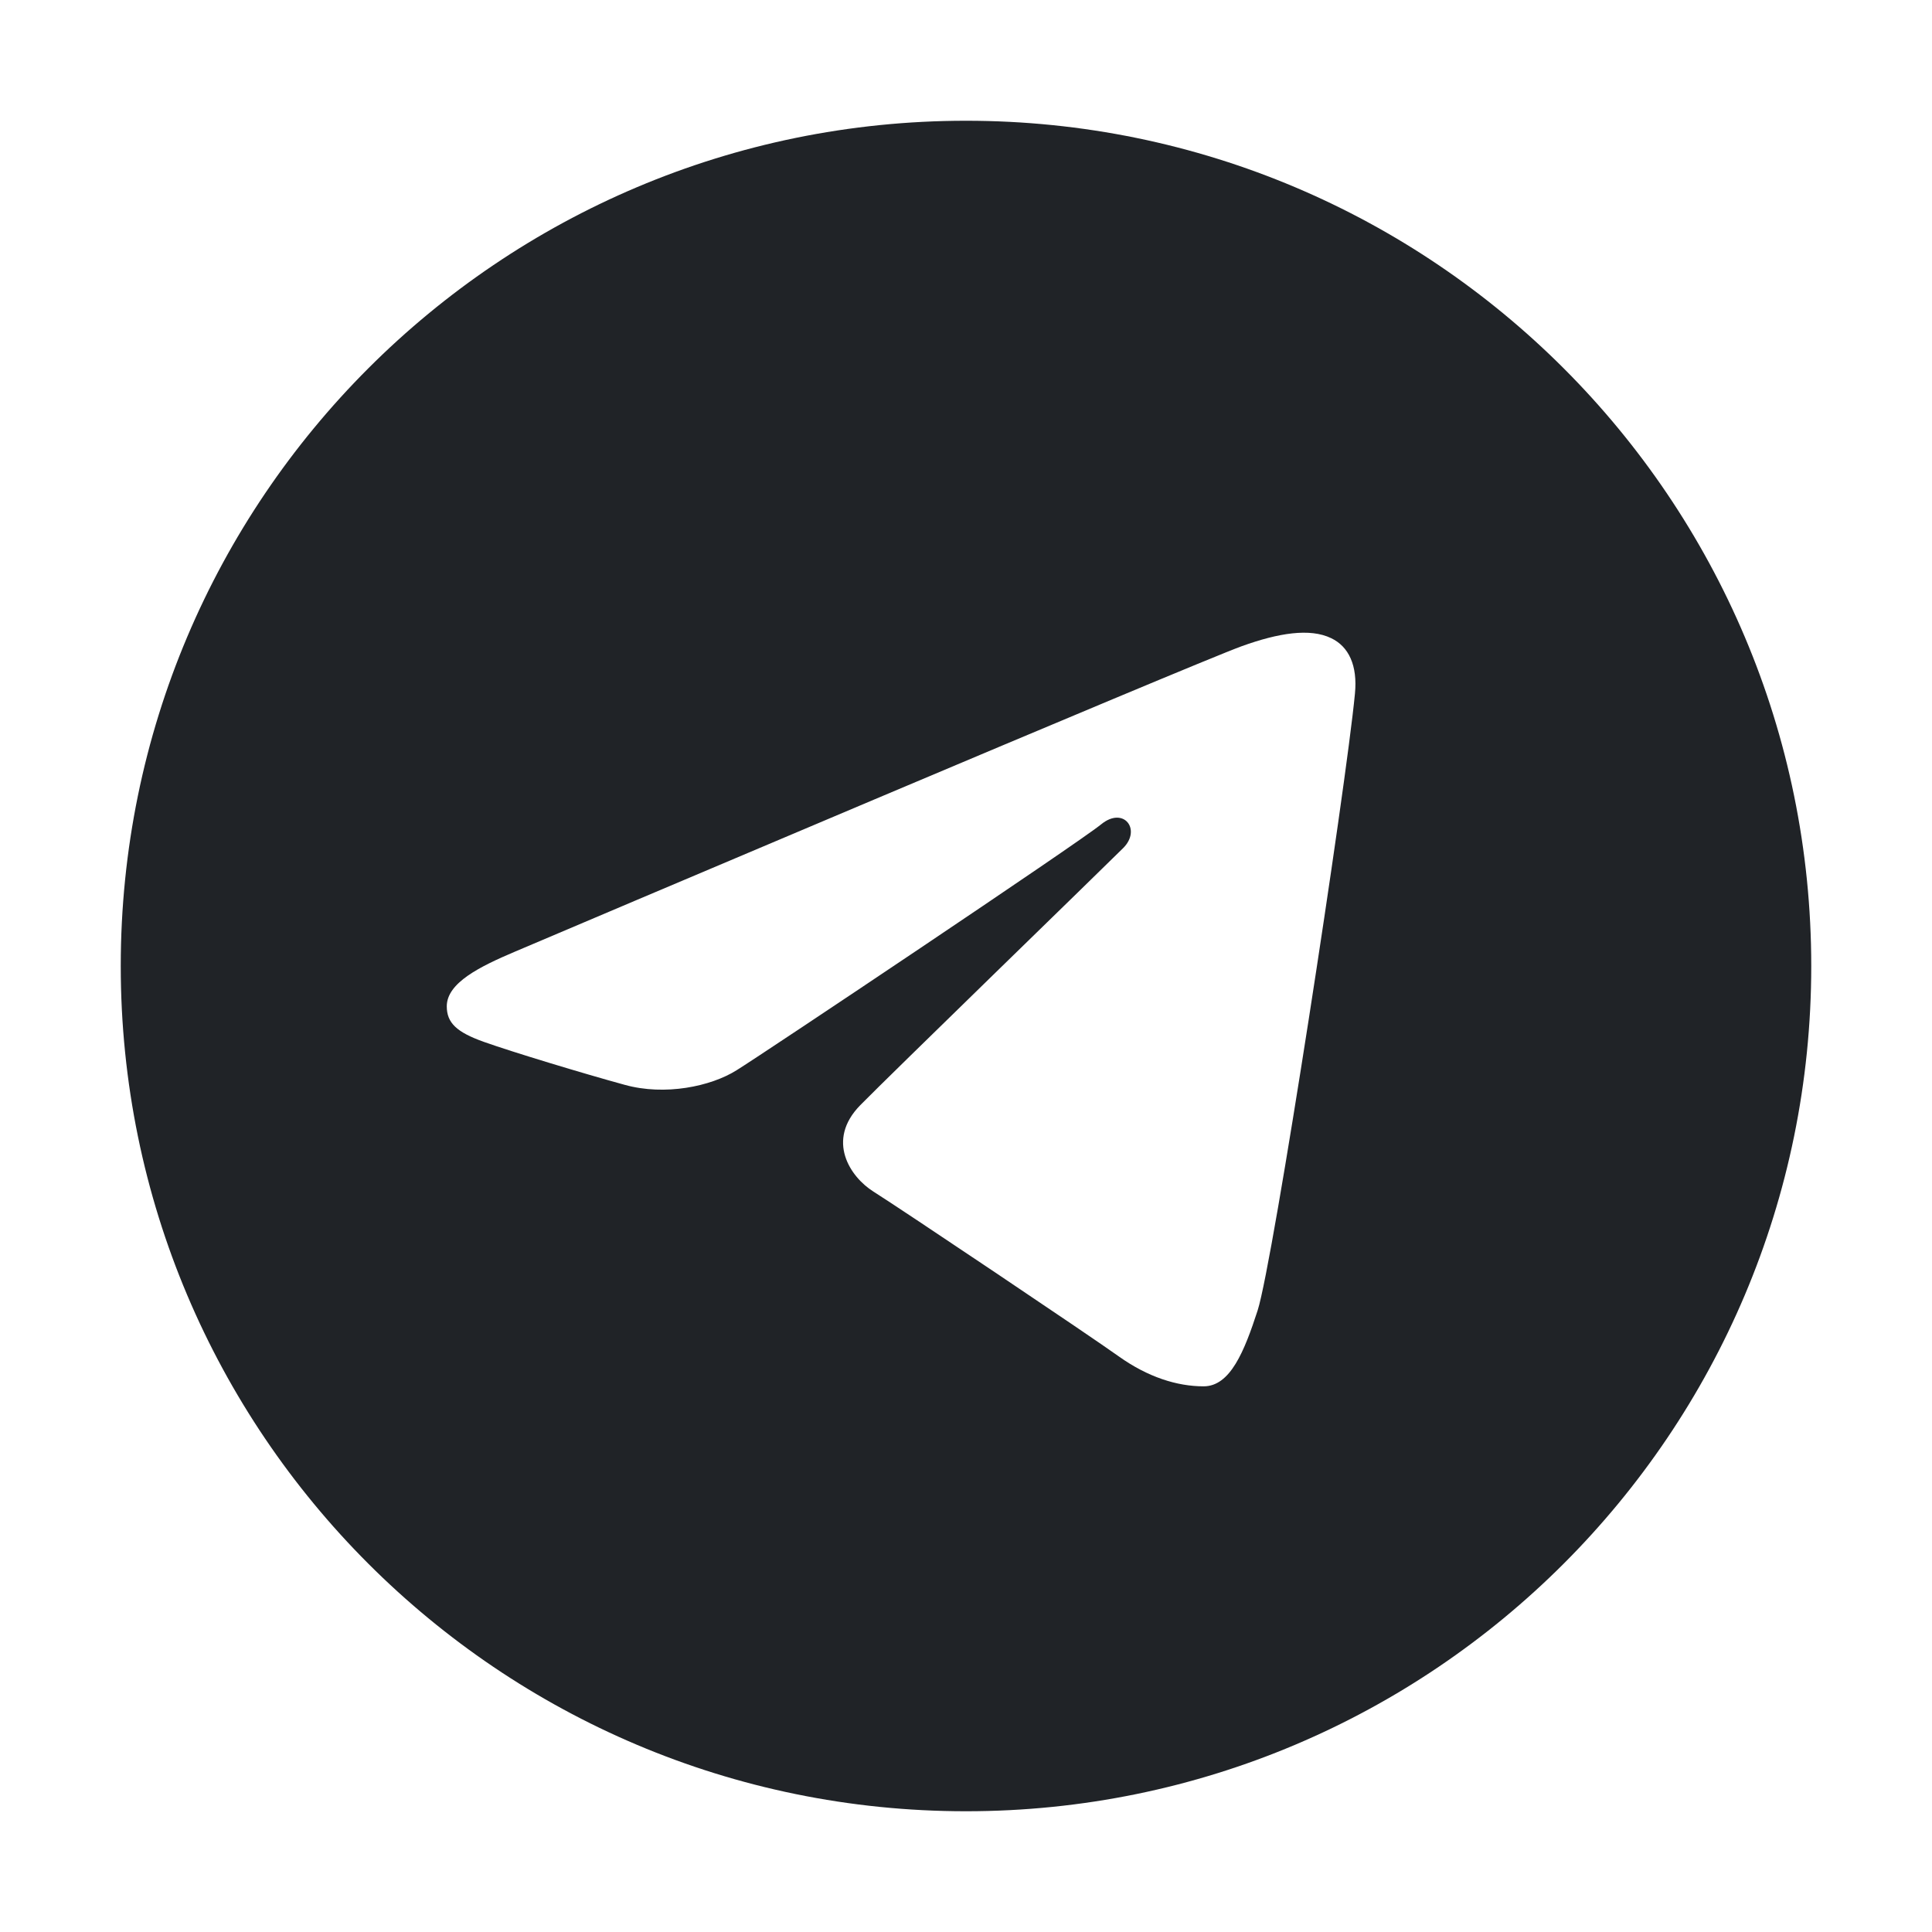 <svg width="16" height="16" viewBox="0 0 16 16" fill="none" xmlns="http://www.w3.org/2000/svg">
<g id="icons8-telegram 1">
<path id="Vector" d="M8 1C11.866 1 15 4.134 15 8C15 11.866 11.866 15 8 15C4.134 15 1 11.866 1 8C1 4.134 4.134 1 8 1ZM10.415 10.853C10.543 10.459 11.147 6.521 11.221 5.745C11.244 5.51 11.169 5.354 11.024 5.285C10.848 5.2 10.588 5.242 10.285 5.351C9.871 5.501 4.571 7.751 4.265 7.881C3.975 8.004 3.7 8.139 3.7 8.334C3.7 8.471 3.782 8.548 4.006 8.628C4.239 8.711 4.826 8.889 5.173 8.984C5.507 9.077 5.887 8.997 6.099 8.864C6.325 8.724 8.932 6.98 9.119 6.827C9.306 6.674 9.455 6.87 9.302 7.023C9.149 7.176 7.36 8.912 7.124 9.153C6.838 9.445 7.041 9.747 7.233 9.868C7.453 10.006 9.031 11.065 9.268 11.235C9.506 11.404 9.747 11.481 9.968 11.481C10.189 11.481 10.305 11.191 10.415 10.853Z" fill="#202327"/>
</g>
</svg>
